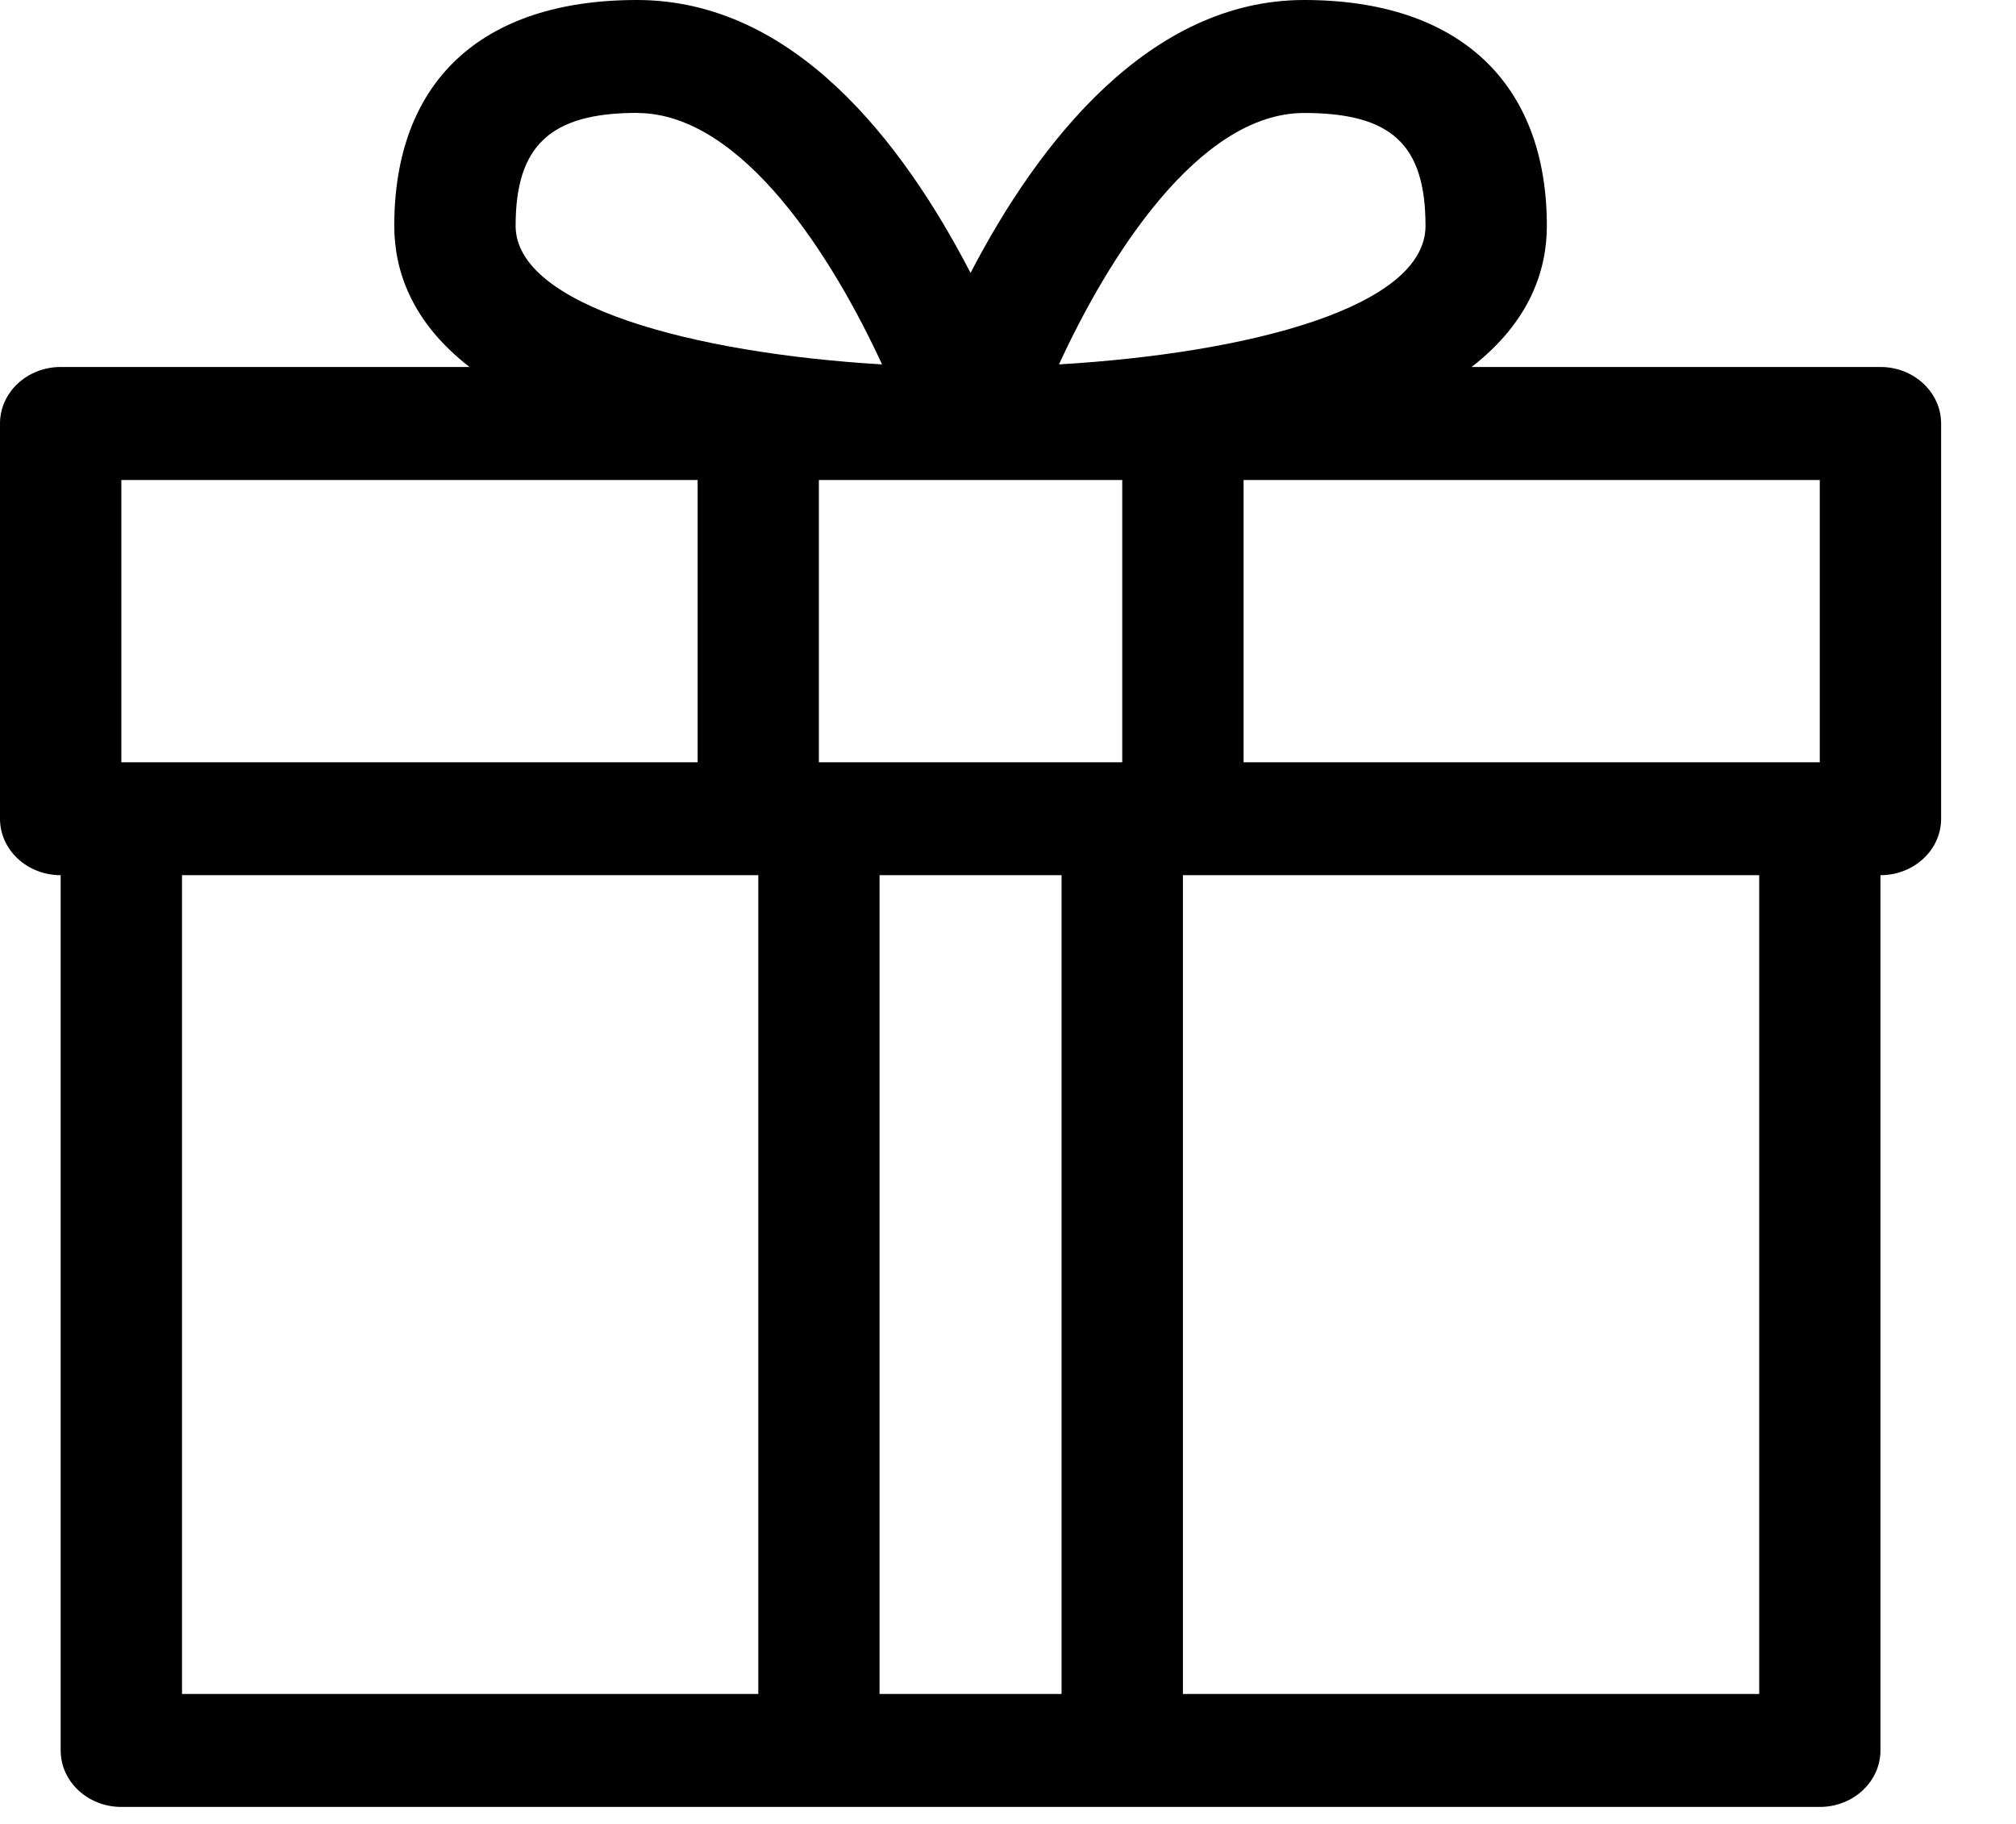 <svg width="21" height="19" viewBox="0 0 21 19" fill="none" xmlns="http://www.w3.org/2000/svg">
<path d="M19.588 3.823H15.329C15.946 3.345 16.113 2.801 16.113 2.353C16.113 0.858 15.192 -7.62939e-06 13.585 -7.62939e-06C11.979 -7.62939e-06 10.822 1.472 10.11 2.843C9.399 1.472 8.265 -7.62939e-06 6.635 -7.62939e-06C5.005 -7.62939e-06 4.107 0.858 4.107 2.353C4.107 2.801 4.274 3.345 4.891 3.823H0.632C0.283 3.823 0 4.087 0 4.412V8.529C0 8.854 0.283 9.117 0.632 9.117V18.235C0.632 18.559 0.915 18.823 1.264 18.823H18.956C19.305 18.823 19.588 18.559 19.588 18.235V9.117C19.937 9.117 20.22 8.854 20.22 8.529V4.412C20.22 4.087 19.937 3.823 19.588 3.823H19.588ZM18.956 7.941H12.954V5H18.956V7.941ZM8.53 5H11.69V7.941H8.53V5ZM13.585 1.177C14.495 1.177 14.849 1.506 14.849 2.353C14.849 3.2 13.015 3.678 11.031 3.796C11.534 2.702 12.478 1.177 13.585 1.177V1.177ZM6.635 1.177C7.738 1.177 8.683 2.701 9.188 3.796C7.204 3.678 5.371 3.18 5.371 2.353C5.371 1.525 5.725 1.176 6.635 1.176V1.177ZM1.264 5H7.267V7.941H1.264V5ZM1.896 9.117H7.899V17.646H1.896V9.117ZM9.162 17.646V9.117H11.058V17.646H9.162ZM18.325 17.646H12.322V9.117H18.325V17.646Z" fill="black"/>
</svg>

